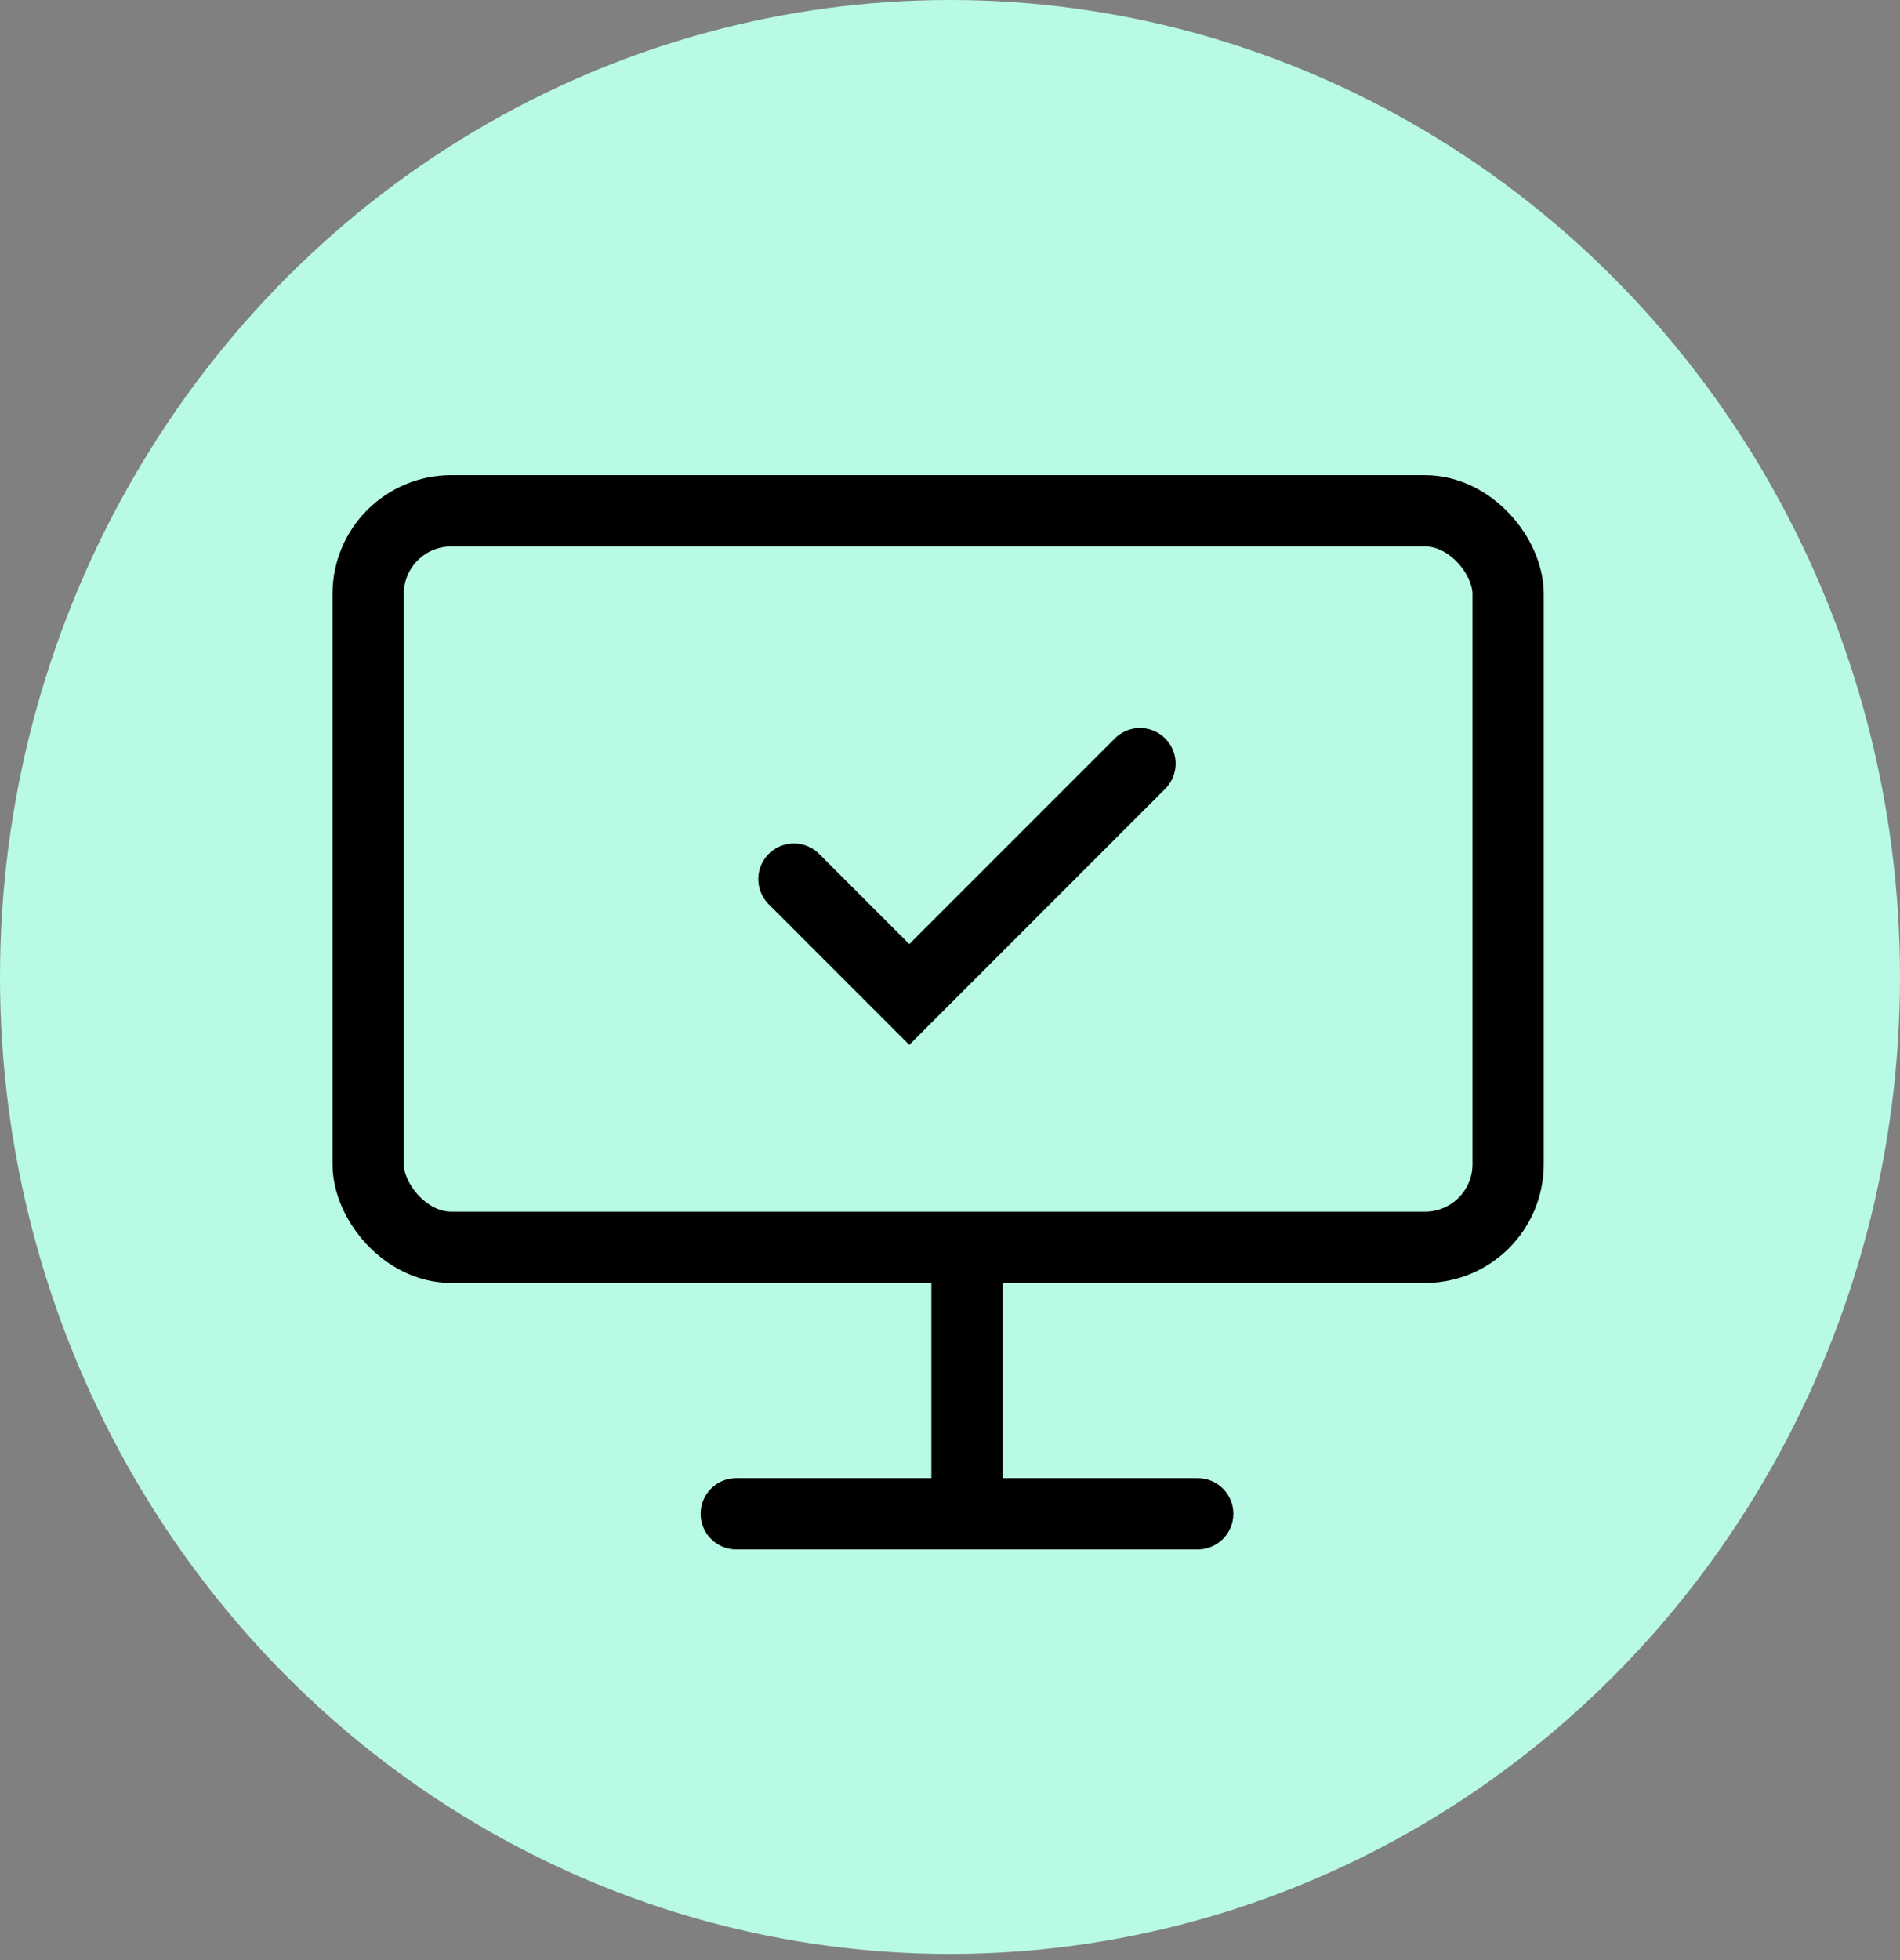 <svg width="32" height="33" viewBox="0 0 32 33" fill="none" xmlns="http://www.w3.org/2000/svg">
<rect x="0" y="0" width="32" height="33" fill="#808080" stroke="none"/>
<ellipse cx="16" cy="16.448" rx="16" ry="16.448" fill="#B8FAE6"/>
<rect x="6.2" y="8.6" width="19.2" height="12.4" rx="1.4" stroke="black" stroke-width="1.2"/>
<path d="M13.371 14.8L15.314 16.743L19.2 12.857" stroke="black" stroke-width="1.2" stroke-linecap="round"/>
<path d="M16.286 21.6V25" stroke="black" stroke-width="1.2" stroke-linecap="round" stroke-linejoin="round"/>
<path d="M12.4 25.486H20.172" stroke="black" stroke-width="1.2" stroke-linecap="round" stroke-linejoin="round"/>
</svg>
